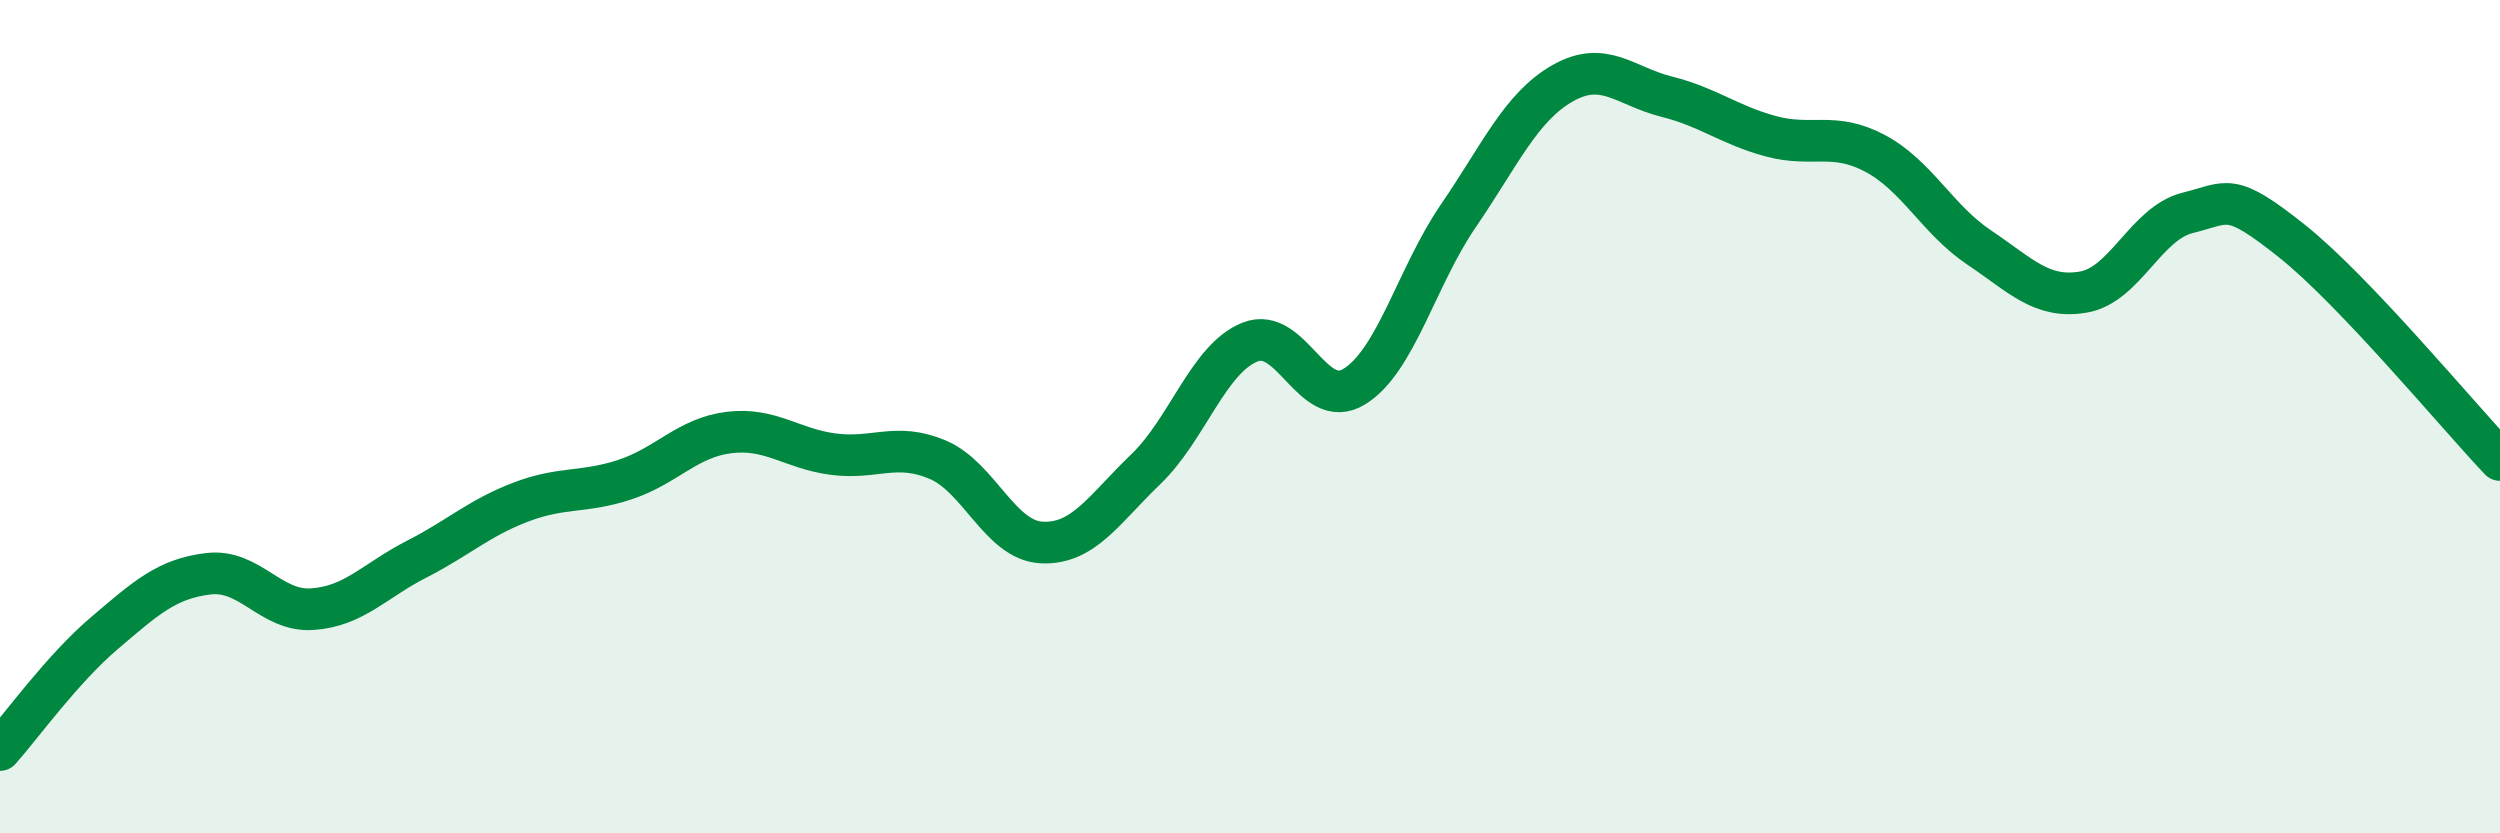 
    <svg width="60" height="20" viewBox="0 0 60 20" xmlns="http://www.w3.org/2000/svg">
      <path
        d="M 0,18 C 0.5,17.44 1.5,16.05 2.5,15.2 C 3.5,14.35 4,13.89 5,13.77 C 6,13.65 6.5,14.69 7.5,14.62 C 8.5,14.55 9,13.93 10,13.42 C 11,12.91 11.5,12.43 12.5,12.05 C 13.5,11.67 14,11.84 15,11.51 C 16,11.18 16.5,10.5 17.5,10.38 C 18.5,10.26 19,10.77 20,10.9 C 21,11.03 21.5,10.61 22.5,11.03 C 23.5,11.45 24,12.97 25,13.02 C 26,13.07 26.5,12.22 27.5,11.26 C 28.5,10.3 29,8.61 30,8.21 C 31,7.81 31.5,9.89 32.5,9.28 C 33.5,8.67 34,6.64 35,5.18 C 36,3.72 36.5,2.57 37.5,2 C 38.5,1.43 39,2.07 40,2.32 C 41,2.57 41.5,3 42.5,3.27 C 43.5,3.54 44,3.15 45,3.68 C 46,4.21 46.5,5.27 47.5,5.94 C 48.5,6.61 49,7.18 50,7.01 C 51,6.84 51.5,5.36 52.5,5.11 C 53.5,4.86 53.5,4.59 55,5.78 C 56.5,6.97 59,9.99 60,11.04L60 20L0 20Z"
        fill="#008740"
        opacity="0.1"
        stroke-linecap="round"
        stroke-linejoin="round"
      />
      <path
        d="M 0,18 C 0.5,17.44 1.5,16.05 2.5,15.2 C 3.5,14.35 4,13.89 5,13.77 C 6,13.65 6.5,14.69 7.5,14.62 C 8.5,14.55 9,13.93 10,13.42 C 11,12.91 11.5,12.43 12.5,12.05 C 13.5,11.67 14,11.84 15,11.51 C 16,11.18 16.5,10.5 17.5,10.38 C 18.5,10.26 19,10.77 20,10.9 C 21,11.03 21.5,10.61 22.5,11.03 C 23.5,11.45 24,12.97 25,13.02 C 26,13.07 26.5,12.22 27.5,11.26 C 28.5,10.3 29,8.61 30,8.21 C 31,7.81 31.5,9.89 32.5,9.28 C 33.5,8.67 34,6.64 35,5.18 C 36,3.72 36.5,2.57 37.5,2 C 38.5,1.43 39,2.07 40,2.32 C 41,2.57 41.5,3 42.5,3.27 C 43.5,3.54 44,3.15 45,3.68 C 46,4.21 46.5,5.27 47.5,5.94 C 48.5,6.61 49,7.18 50,7.01 C 51,6.84 51.5,5.36 52.5,5.11 C 53.5,4.86 53.5,4.59 55,5.78 C 56.5,6.97 59,9.99 60,11.04"
        stroke="#008740"
        stroke-width="1"
        fill="none"
        stroke-linecap="round"
        stroke-linejoin="round"
      />
    </svg>
  